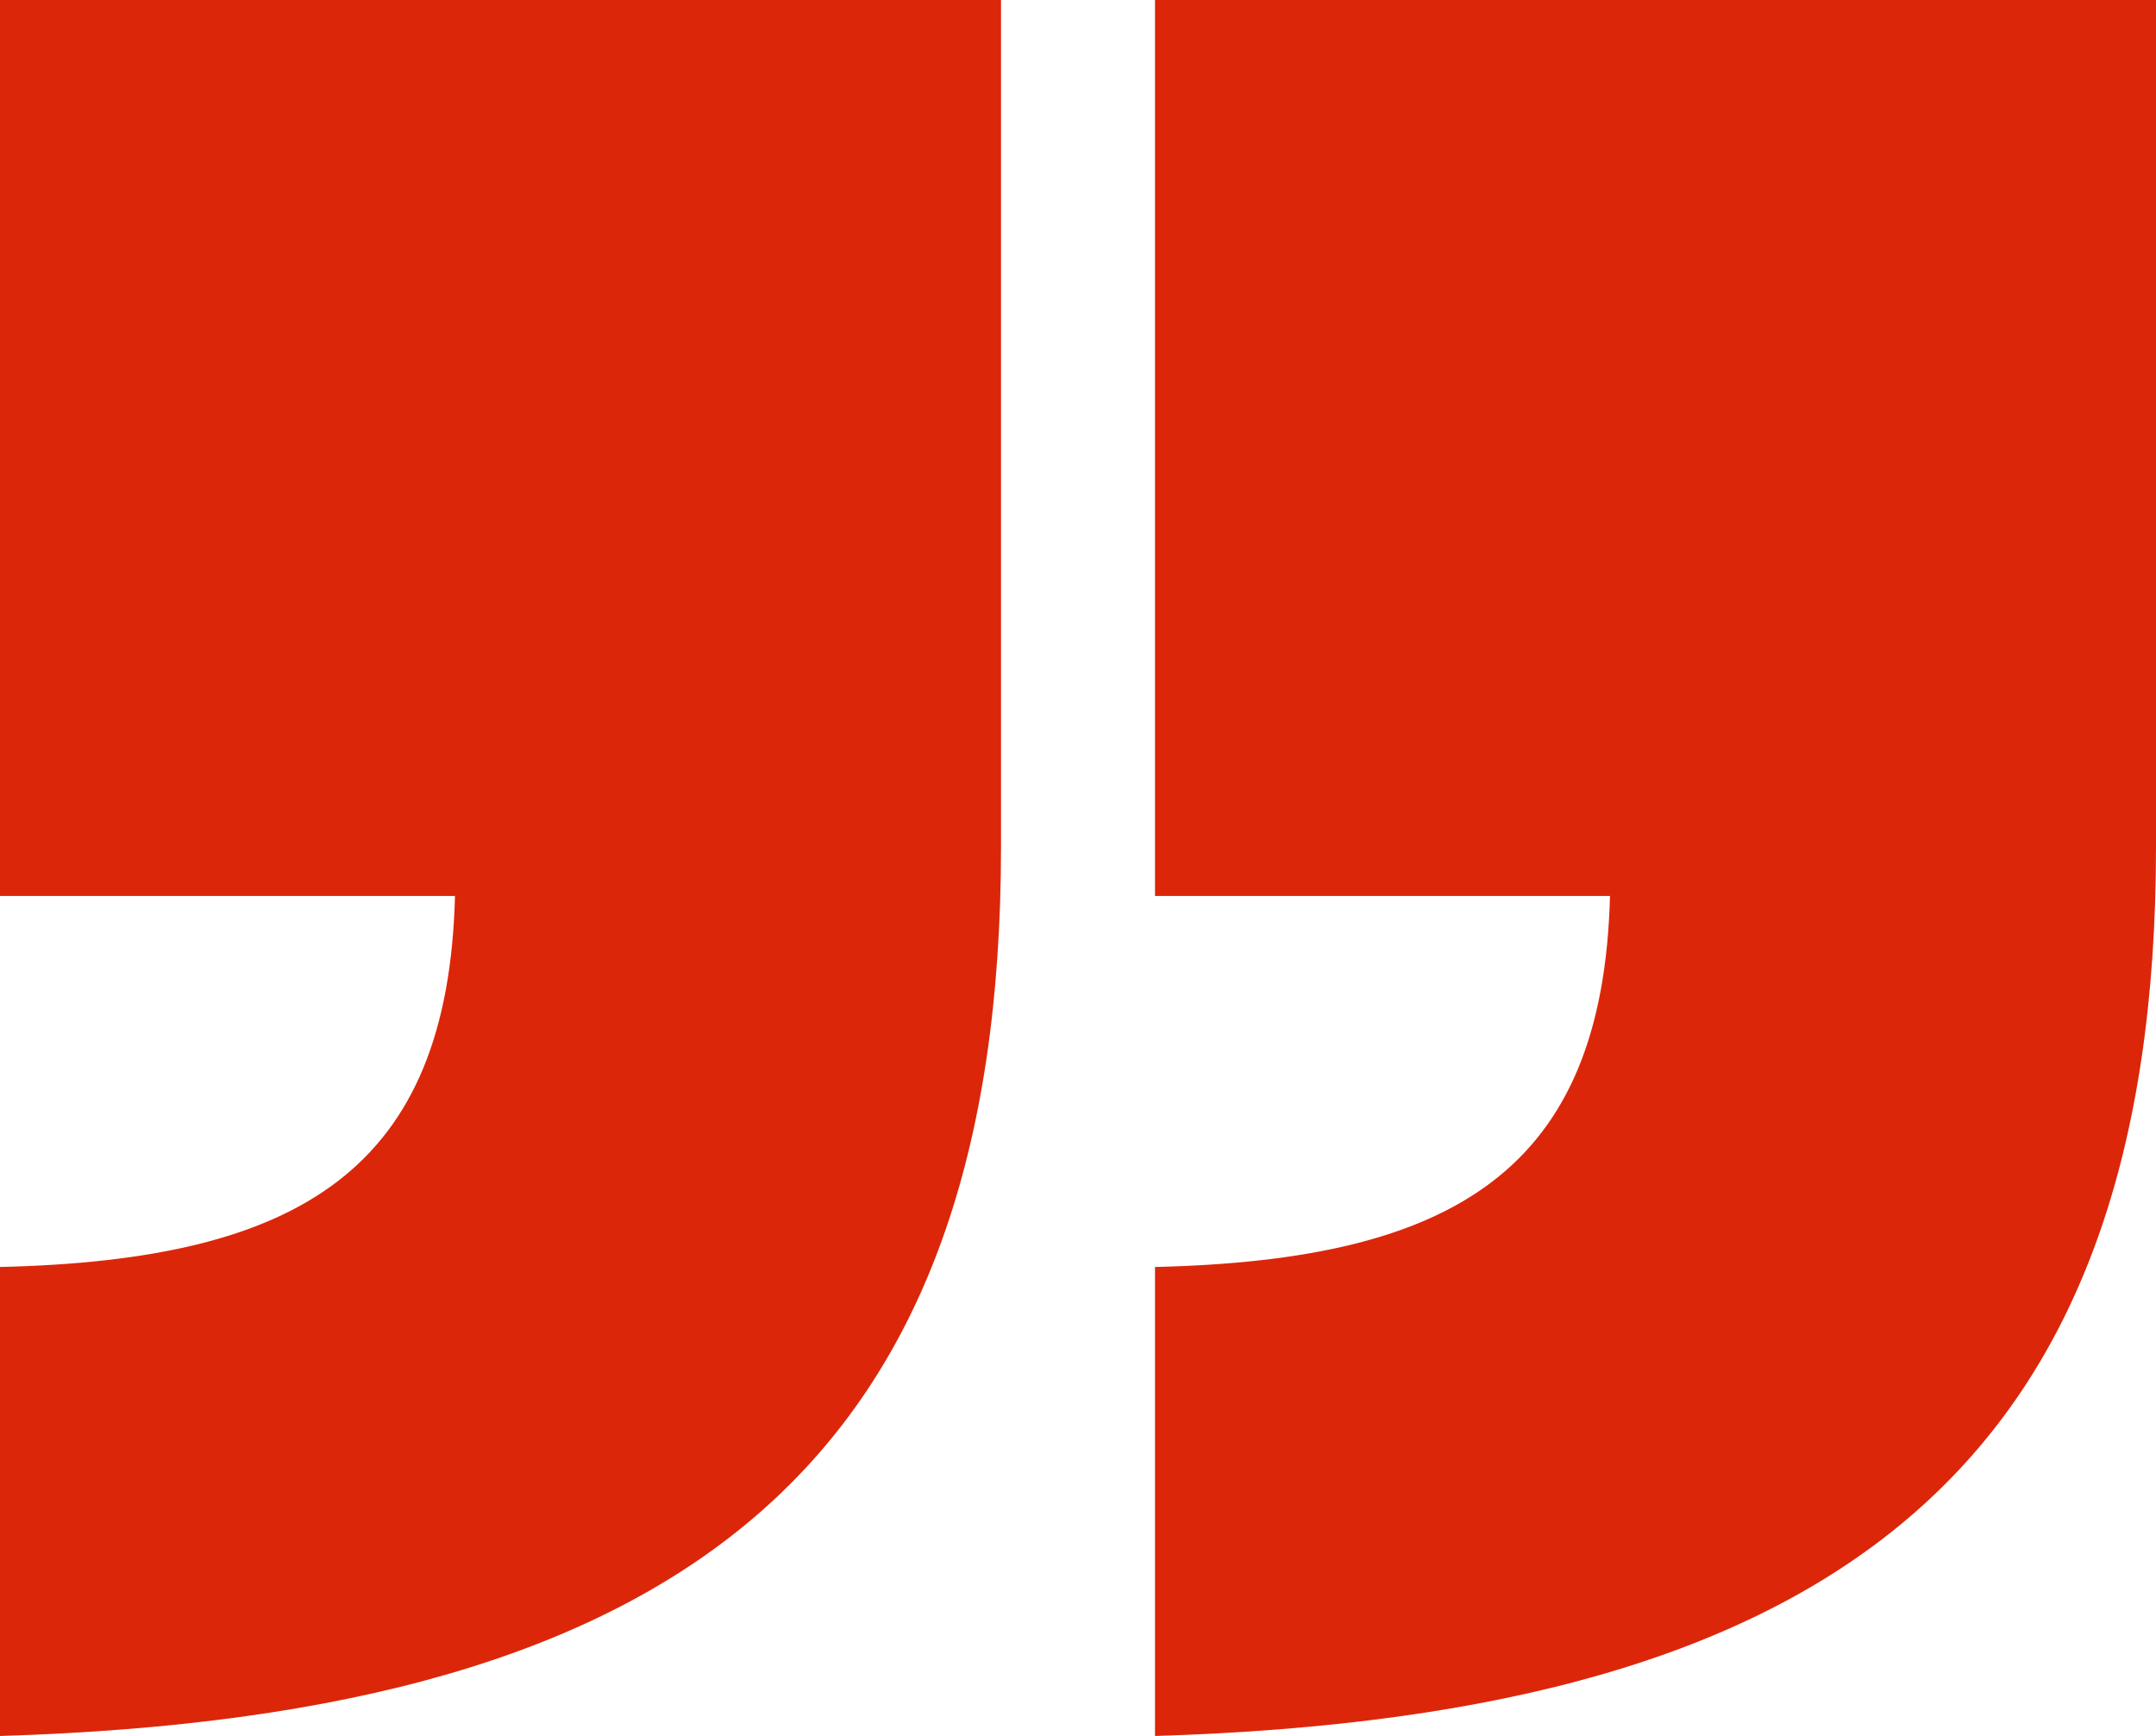 <svg xmlns="http://www.w3.org/2000/svg" width="77.409" height="62.329" viewBox="0 0 77.409 62.329">
  <path id="Path_3225" data-name="Path 3225" d="M48.669-252v32.17H65.005c-.251,9.8-5.529,13.069-16.336,13.32v16.839c24.881-.754,35.94-10.053,35.94-31.919V-252ZM7.2-252v32.17H23.536c-.251,9.8-5.529,13.069-16.336,13.32v16.839c24.881-.754,35.94-10.053,35.94-31.919V-252Z" transform="translate(-7.2 252)" fill="#dc260a"/>
</svg>
